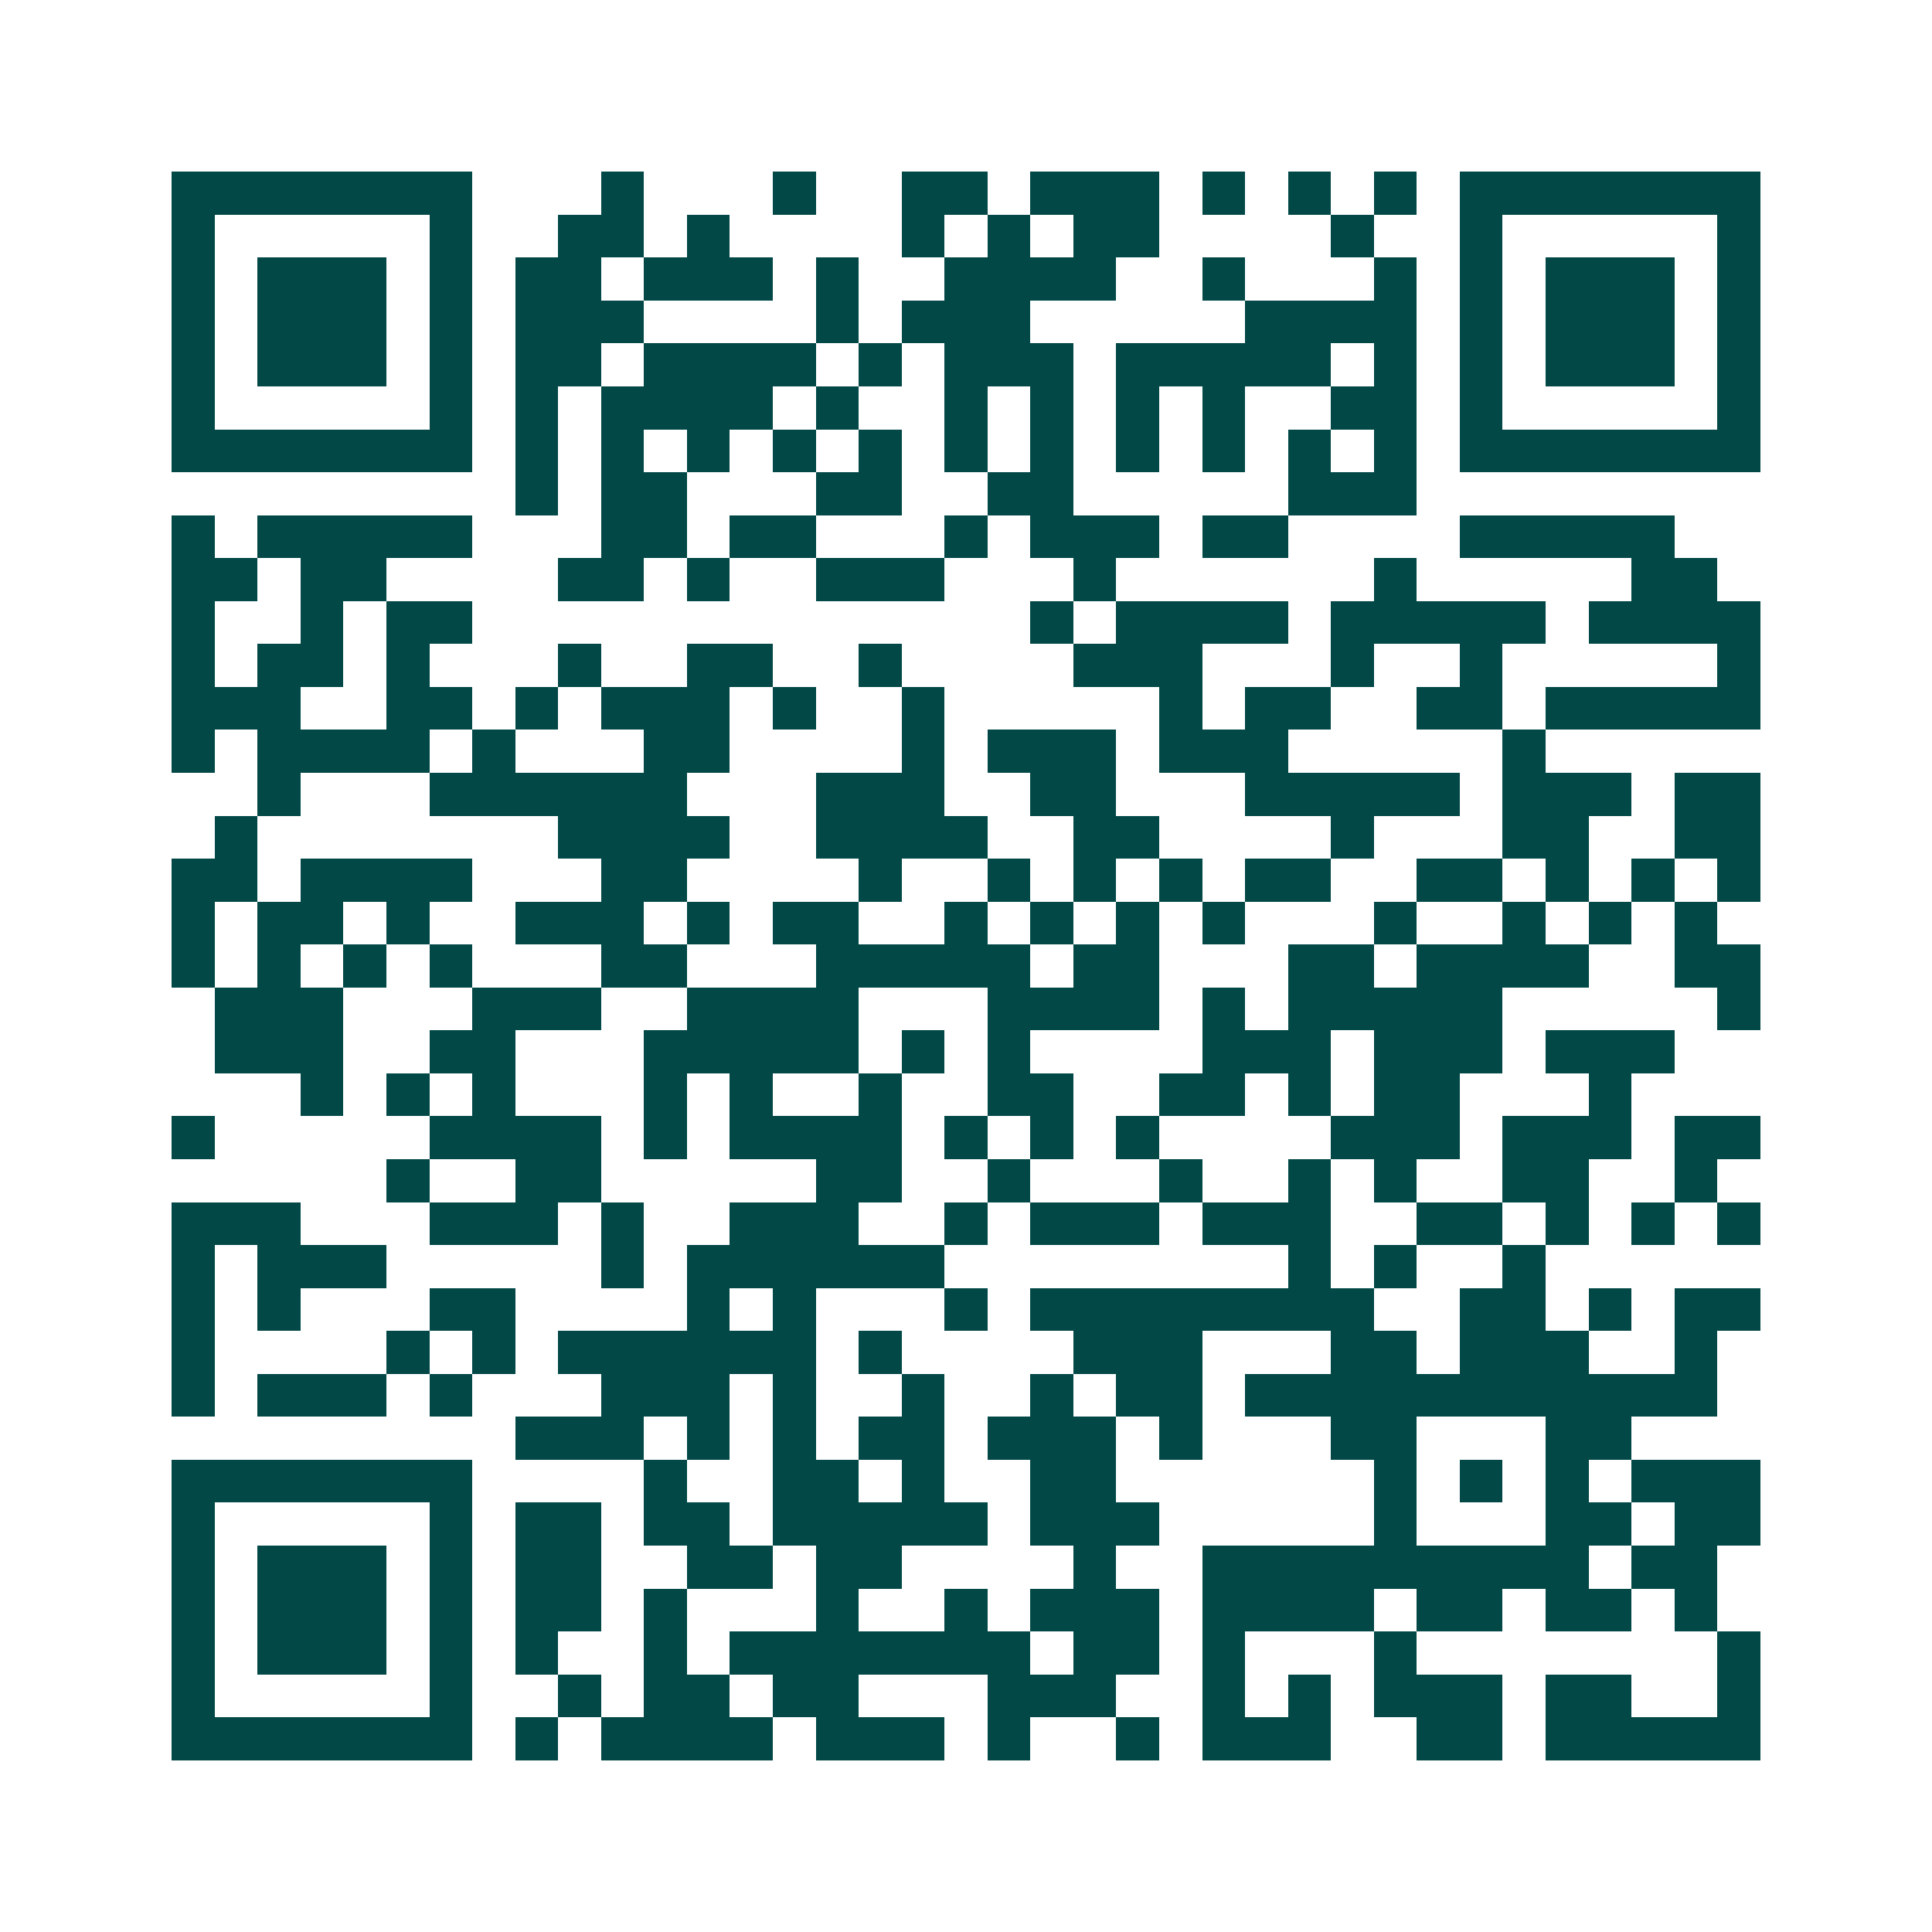 <svg xmlns="http://www.w3.org/2000/svg" width="200" height="200" viewBox="0 0 45 45" shape-rendering="crispEdges"><path fill="#ffffff" d="M0 0h45v45H0z"/><path stroke="#014847" d="M4 4.5h7m3 0h1m3 0h1m2 0h2m1 0h3m1 0h1m1 0h1m1 0h1m1 0h7M4 5.5h1m5 0h1m2 0h2m1 0h1m4 0h1m1 0h1m1 0h2m4 0h1m2 0h1m5 0h1M4 6.5h1m1 0h3m1 0h1m1 0h2m1 0h3m1 0h1m2 0h4m2 0h1m3 0h1m1 0h1m1 0h3m1 0h1M4 7.5h1m1 0h3m1 0h1m1 0h3m4 0h1m1 0h3m5 0h4m1 0h1m1 0h3m1 0h1M4 8.5h1m1 0h3m1 0h1m1 0h2m1 0h4m1 0h1m1 0h3m1 0h5m1 0h1m1 0h1m1 0h3m1 0h1M4 9.5h1m5 0h1m1 0h1m1 0h4m1 0h1m2 0h1m1 0h1m1 0h1m1 0h1m2 0h2m1 0h1m5 0h1M4 10.5h7m1 0h1m1 0h1m1 0h1m1 0h1m1 0h1m1 0h1m1 0h1m1 0h1m1 0h1m1 0h1m1 0h1m1 0h7M12 11.5h1m1 0h2m3 0h2m2 0h2m5 0h3M4 12.5h1m1 0h5m3 0h2m1 0h2m3 0h1m1 0h3m1 0h2m4 0h5M4 13.5h2m1 0h2m4 0h2m1 0h1m2 0h3m3 0h1m6 0h1m5 0h2M4 14.5h1m2 0h1m1 0h2m13 0h1m1 0h4m1 0h5m1 0h4M4 15.5h1m1 0h2m1 0h1m3 0h1m2 0h2m2 0h1m4 0h3m3 0h1m2 0h1m5 0h1M4 16.5h3m2 0h2m1 0h1m1 0h3m1 0h1m2 0h1m5 0h1m1 0h2m2 0h2m1 0h5M4 17.5h1m1 0h4m1 0h1m3 0h2m4 0h1m1 0h3m1 0h3m5 0h1M6 18.5h1m3 0h6m3 0h3m2 0h2m3 0h5m1 0h3m1 0h2M5 19.5h1m7 0h4m2 0h4m2 0h2m4 0h1m3 0h2m2 0h2M4 20.5h2m1 0h4m3 0h2m4 0h1m2 0h1m1 0h1m1 0h1m1 0h2m2 0h2m1 0h1m1 0h1m1 0h1M4 21.5h1m1 0h2m1 0h1m2 0h3m1 0h1m1 0h2m2 0h1m1 0h1m1 0h1m1 0h1m3 0h1m2 0h1m1 0h1m1 0h1M4 22.5h1m1 0h1m1 0h1m1 0h1m3 0h2m3 0h5m1 0h2m3 0h2m1 0h4m2 0h2M5 23.5h3m3 0h3m2 0h4m3 0h4m1 0h1m1 0h5m5 0h1M5 24.5h3m2 0h2m3 0h5m1 0h1m1 0h1m4 0h3m1 0h3m1 0h3M7 25.5h1m1 0h1m1 0h1m3 0h1m1 0h1m2 0h1m2 0h2m2 0h2m1 0h1m1 0h2m3 0h1M4 26.5h1m5 0h4m1 0h1m1 0h4m1 0h1m1 0h1m1 0h1m4 0h3m1 0h3m1 0h2M9 27.5h1m2 0h2m5 0h2m2 0h1m3 0h1m2 0h1m1 0h1m2 0h2m2 0h1M4 28.5h3m3 0h3m1 0h1m2 0h3m2 0h1m1 0h3m1 0h3m2 0h2m1 0h1m1 0h1m1 0h1M4 29.5h1m1 0h3m5 0h1m1 0h6m8 0h1m1 0h1m2 0h1M4 30.5h1m1 0h1m3 0h2m4 0h1m1 0h1m3 0h1m1 0h8m2 0h2m1 0h1m1 0h2M4 31.5h1m4 0h1m1 0h1m1 0h6m1 0h1m4 0h3m3 0h2m1 0h3m2 0h1M4 32.5h1m1 0h3m1 0h1m3 0h3m1 0h1m2 0h1m2 0h1m1 0h2m1 0h11M12 33.5h3m1 0h1m1 0h1m1 0h2m1 0h3m1 0h1m3 0h2m3 0h2M4 34.5h7m4 0h1m2 0h2m1 0h1m2 0h2m6 0h1m1 0h1m1 0h1m1 0h3M4 35.5h1m5 0h1m1 0h2m1 0h2m1 0h5m1 0h3m5 0h1m3 0h2m1 0h2M4 36.5h1m1 0h3m1 0h1m1 0h2m2 0h2m1 0h2m4 0h1m2 0h9m1 0h2M4 37.5h1m1 0h3m1 0h1m1 0h2m1 0h1m3 0h1m2 0h1m1 0h3m1 0h4m1 0h2m1 0h2m1 0h1M4 38.5h1m1 0h3m1 0h1m1 0h1m2 0h1m1 0h7m1 0h2m1 0h1m3 0h1m7 0h1M4 39.5h1m5 0h1m2 0h1m1 0h2m1 0h2m3 0h3m2 0h1m1 0h1m1 0h3m1 0h2m2 0h1M4 40.5h7m1 0h1m1 0h4m1 0h3m1 0h1m2 0h1m1 0h3m2 0h2m1 0h5"/></svg>
